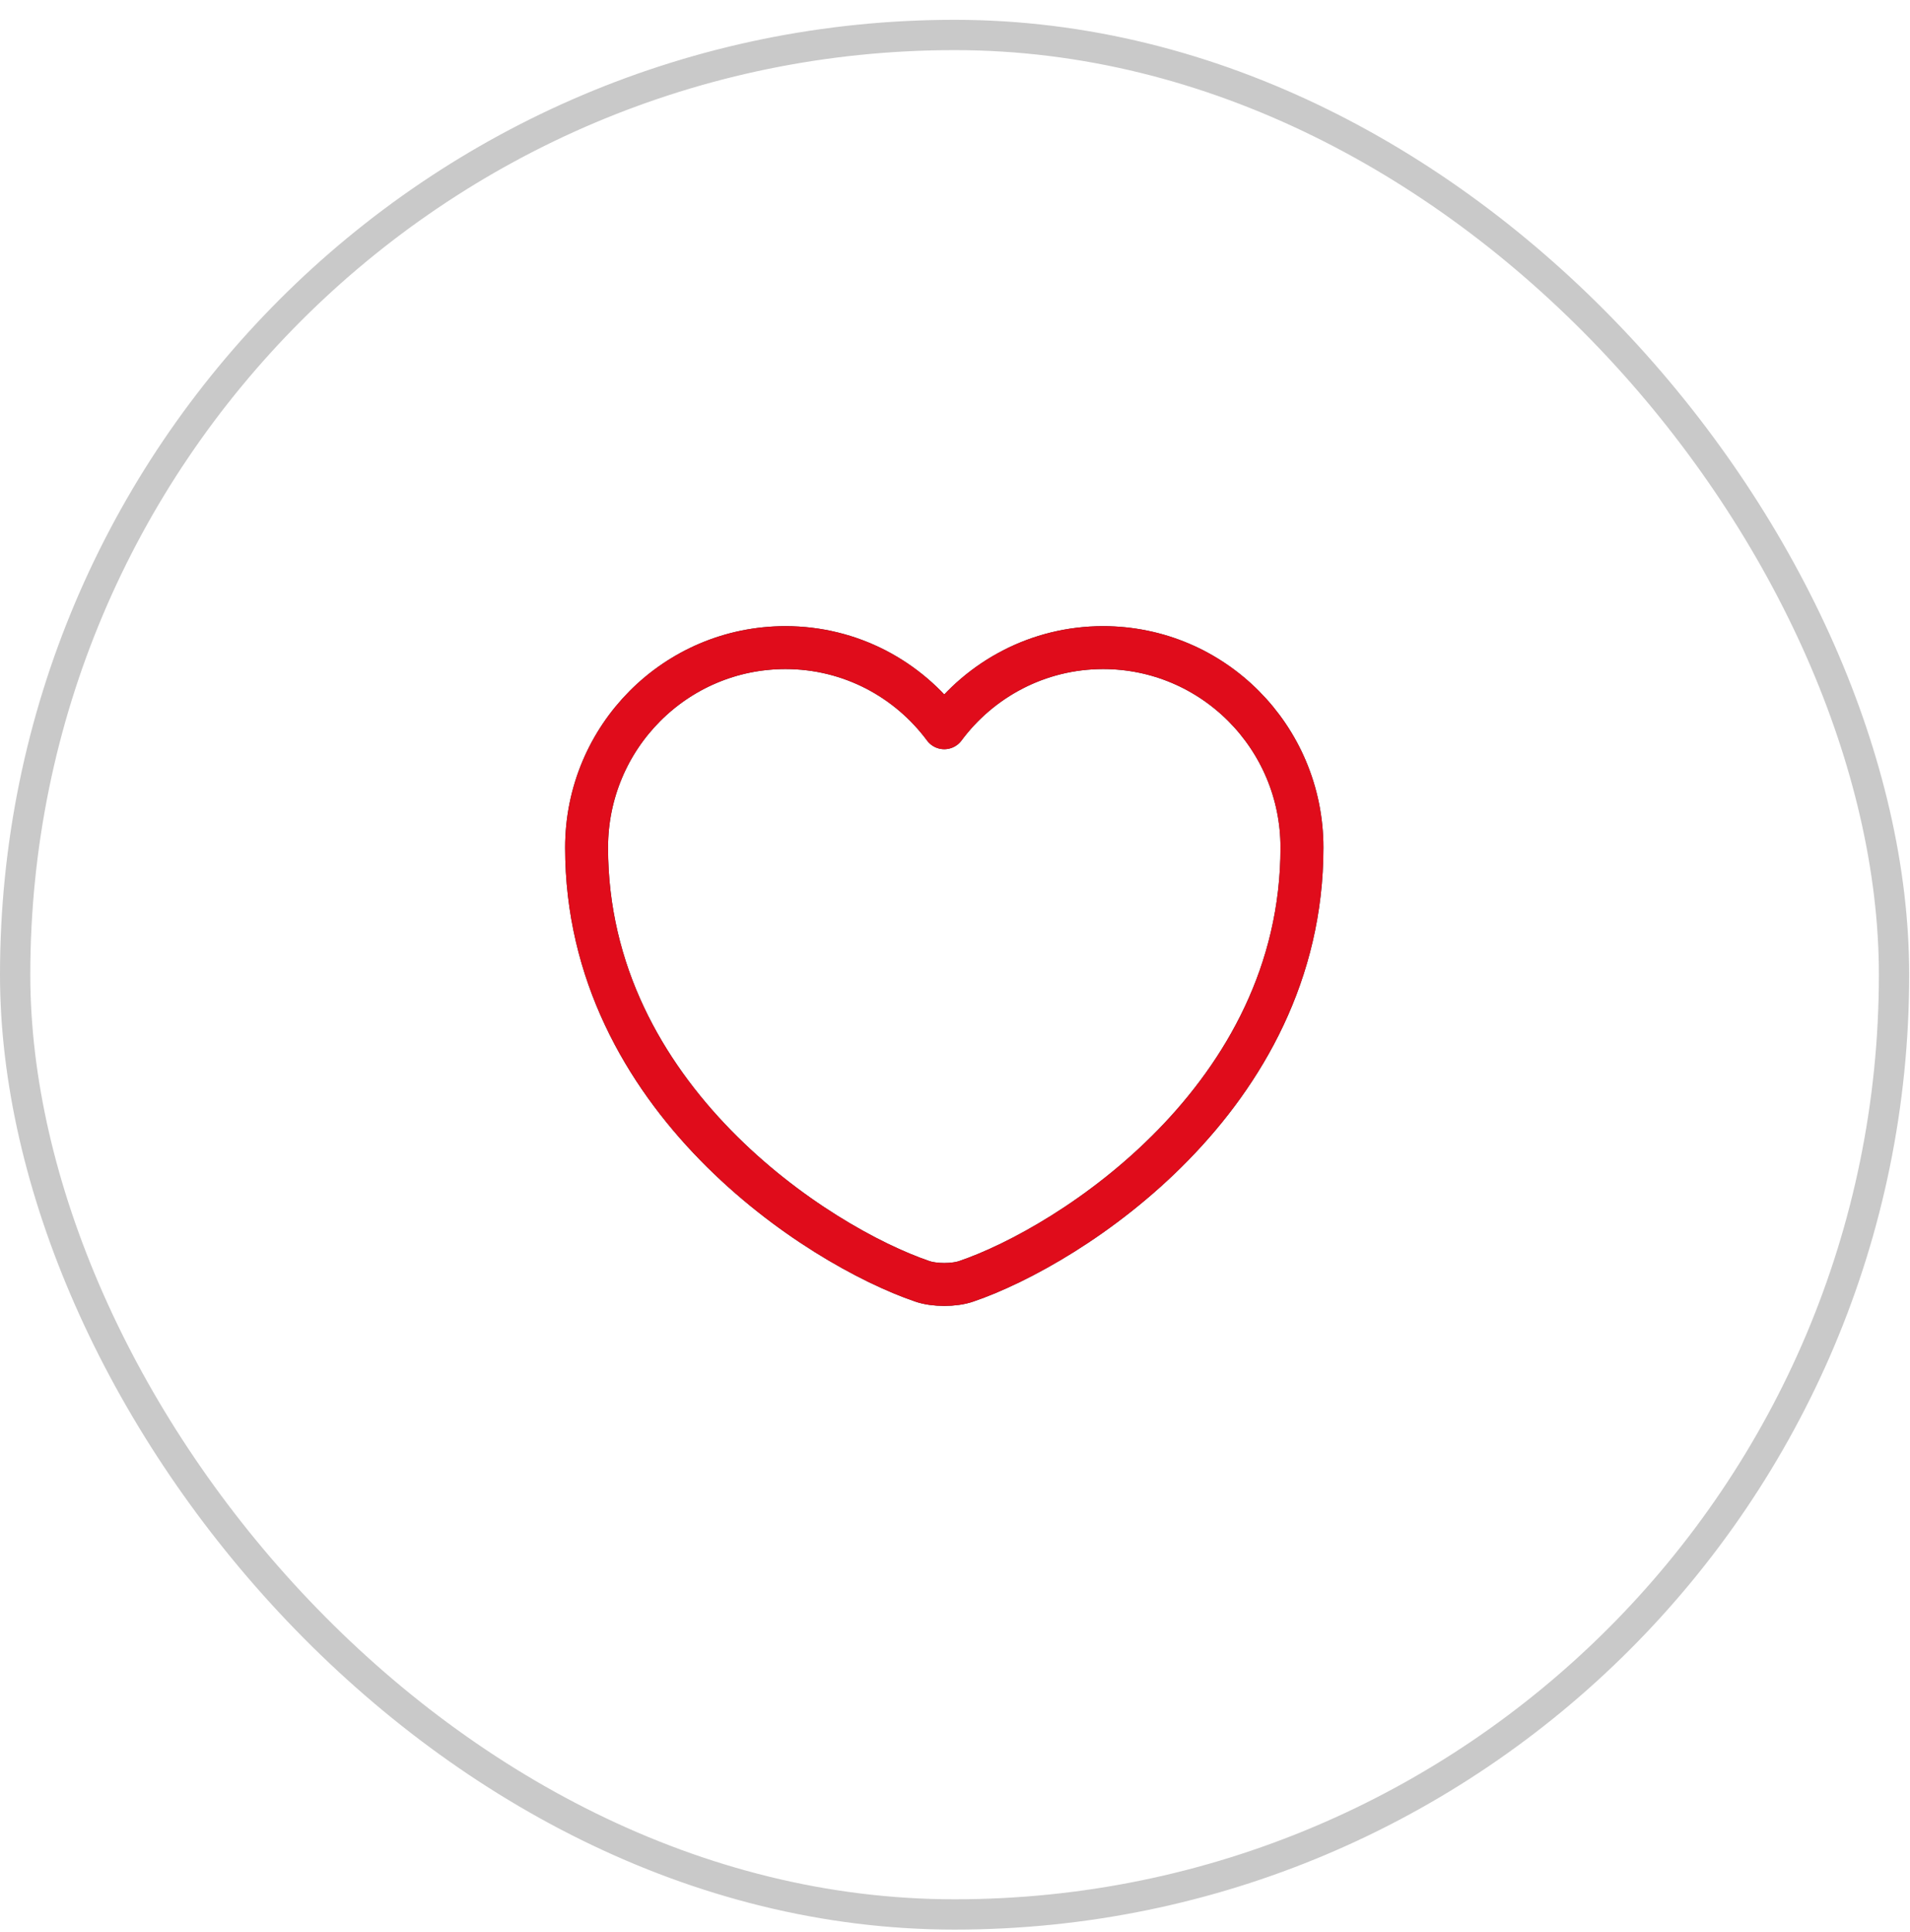<svg width="89" height="90" viewBox="0 0 89 90" fill="none" xmlns="http://www.w3.org/2000/svg">
<g filter="url(#filter0_b_252_1499)">
<rect x="0.706" y="1.629" width="87.55" height="87.55" rx="43.775" stroke="#C9C9C9" stroke-width="1.412"/>
</g>
<path d="M45.033 59.683C44.467 59.883 43.533 59.883 42.967 59.683C38.133 58.033 27.333 51.15 27.333 39.483C27.333 34.333 31.483 30.167 36.6 30.167C39.633 30.167 42.317 31.633 44 33.9C45.683 31.633 48.383 30.167 51.4 30.167C56.517 30.167 60.667 34.333 60.667 39.483C60.667 51.15 49.867 58.033 45.033 59.683Z" stroke="#292D32" stroke-width="2" stroke-linecap="round" stroke-linejoin="round"/>
<path d="M45.033 59.683C44.467 59.883 43.533 59.883 42.967 59.683C38.133 58.033 27.333 51.15 27.333 39.483C27.333 34.333 31.483 30.167 36.6 30.167C39.633 30.167 42.317 31.633 44 33.9C45.683 31.633 48.383 30.167 51.4 30.167C56.517 30.167 60.667 34.333 60.667 39.483C60.667 51.15 49.867 58.033 45.033 59.683Z" stroke="#E00C1B" stroke-width="2" stroke-linecap="round" stroke-linejoin="round"/>
<defs>
<filter id="filter0_b_252_1499" x="-28.242" y="-27.319" width="145.446" height="145.445" filterUnits="userSpaceOnUse" color-interpolation-filters="sRGB">
<feFlood flood-opacity="0" result="BackgroundImageFix"/>
<feGaussianBlur in="BackgroundImageFix" stdDeviation="14.121"/>
<feComposite in2="SourceAlpha" operator="in" result="effect1_backgroundBlur_252_1499"/>
<feBlend mode="normal" in="SourceGraphic" in2="effect1_backgroundBlur_252_1499" result="shape"/>
</filter>
</defs>
</svg>
